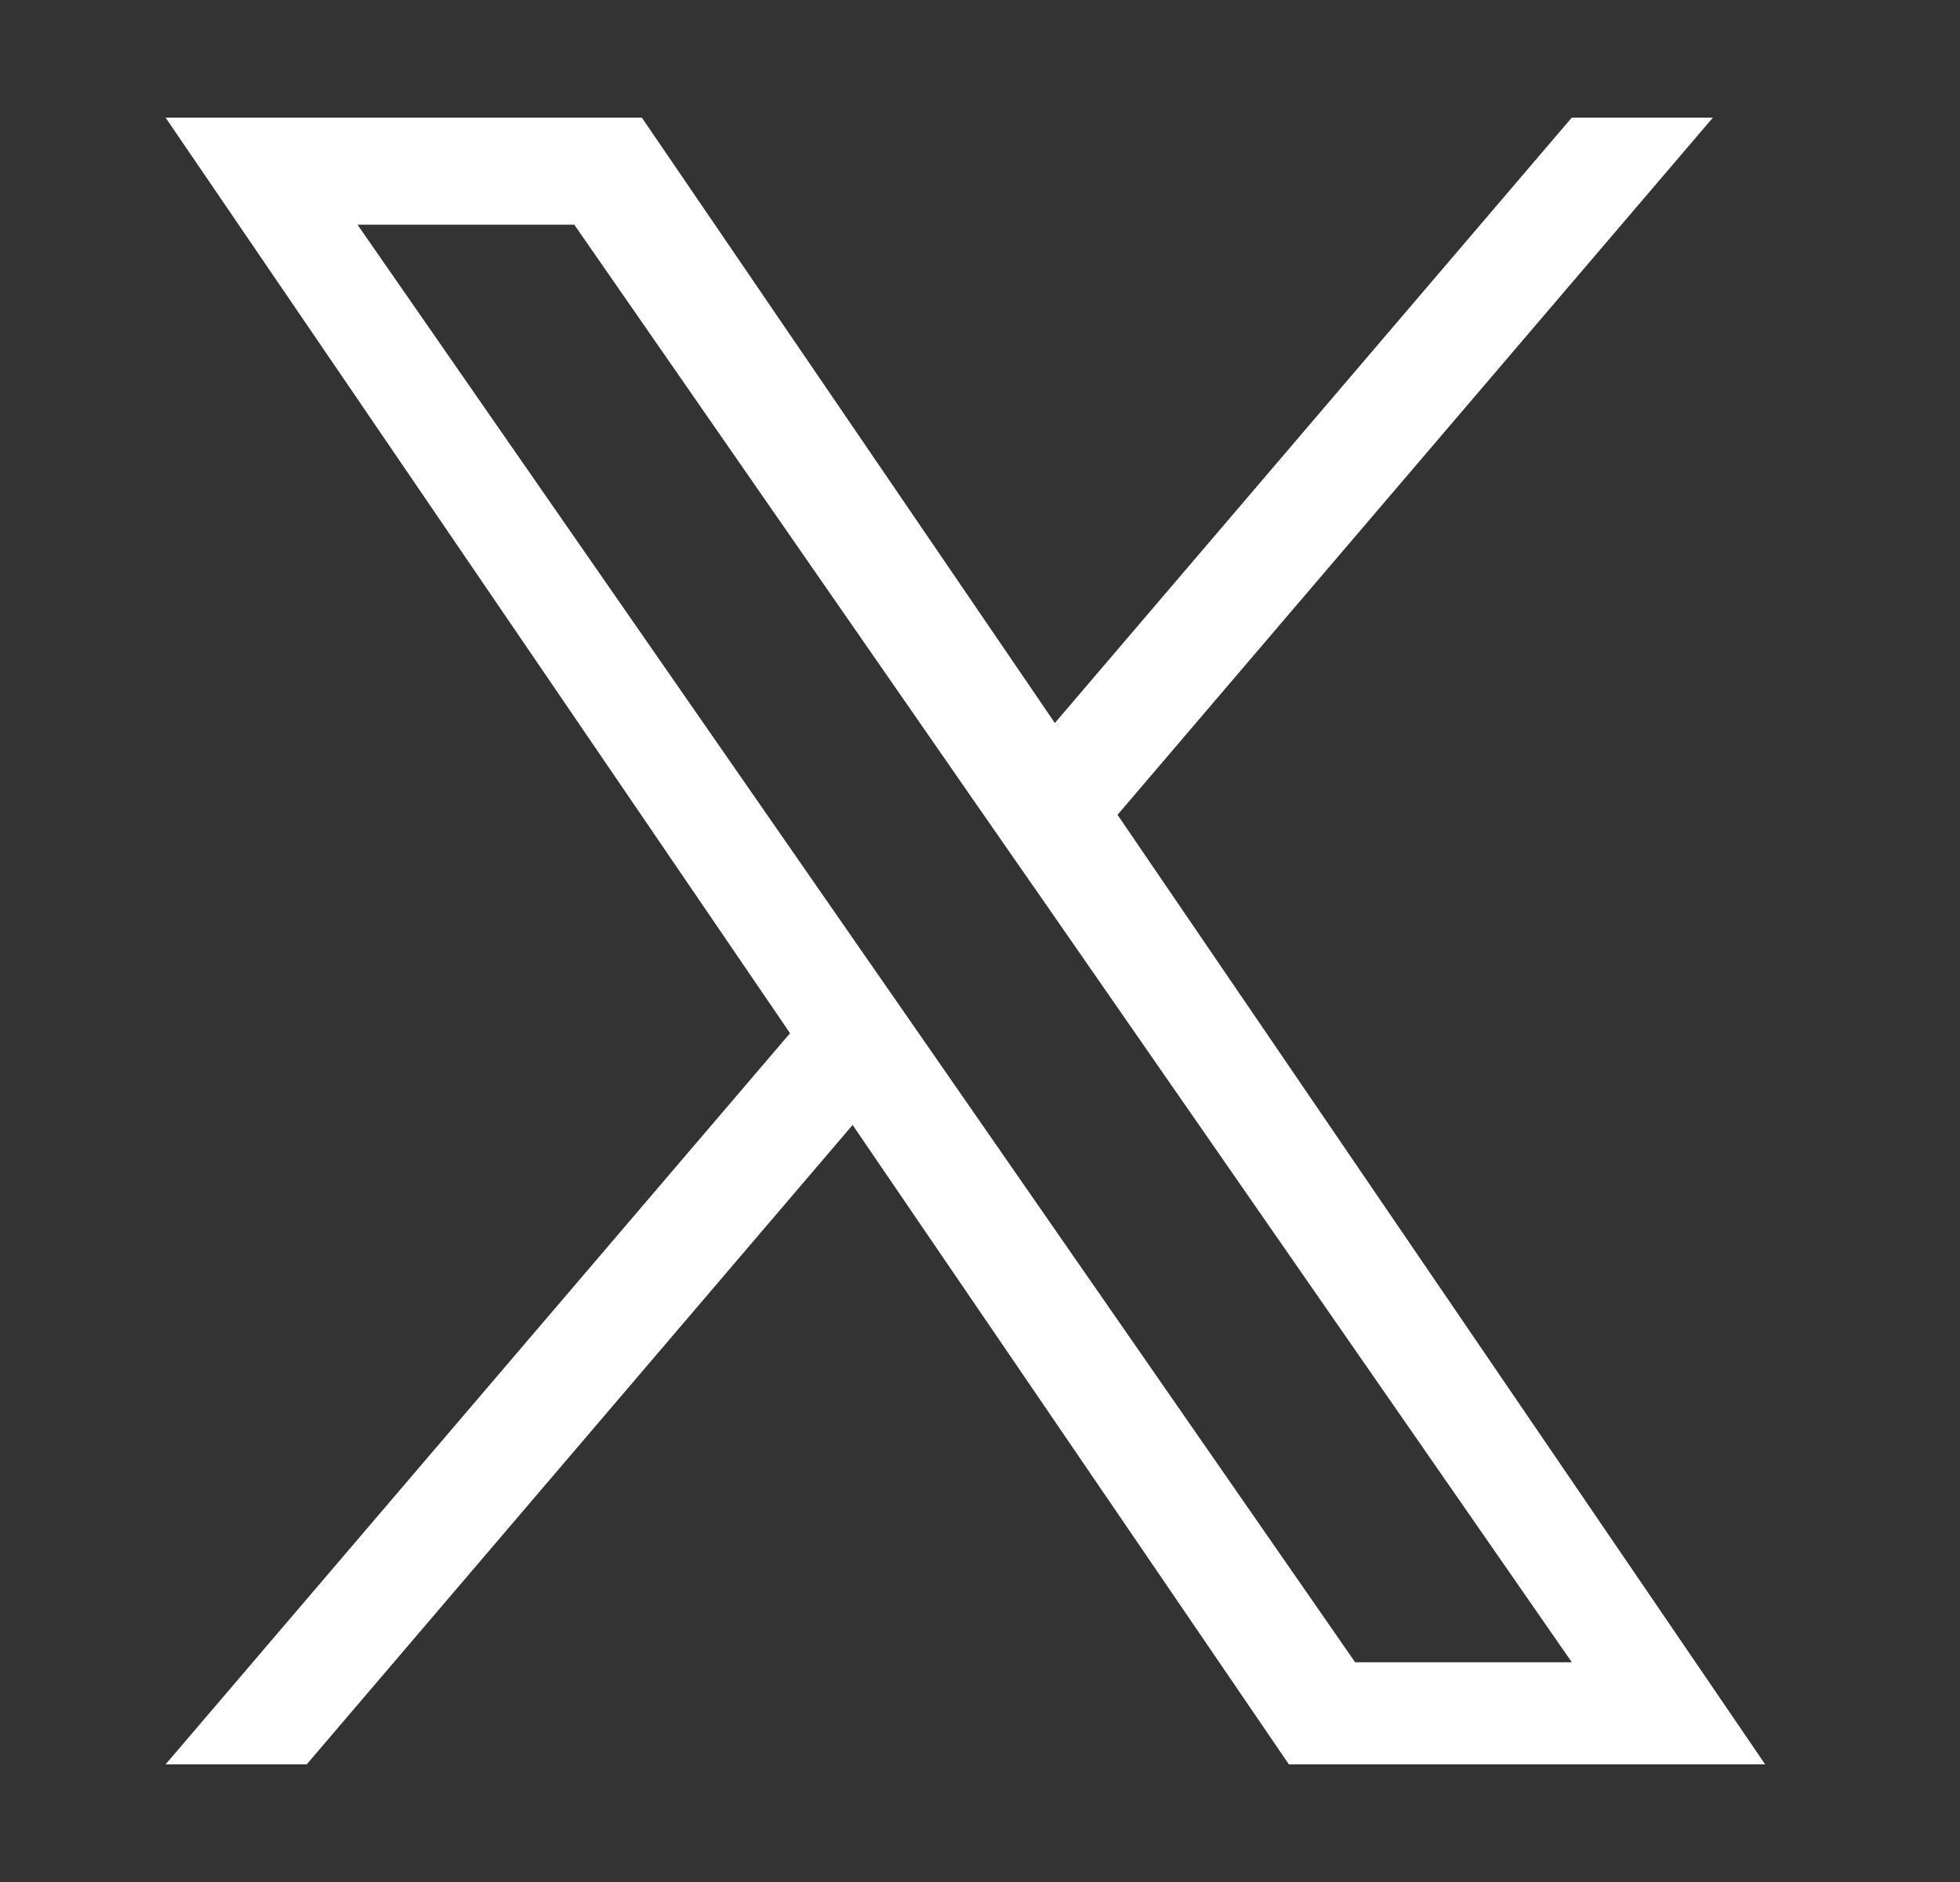 <svg width="25" height="24" fill="none" xmlns="http://www.w3.org/2000/svg"><rect width="100%" height="100%" fill="#333333" stroke="none"/><g id="pajamas:twitter"><path id="Vector" d="M14.253 10.392 21.848 1.5h-1.8l-6.593 7.72L8.187 1.5H2.112l7.965 11.676L2.112 22.5h1.8l6.963-8.154L16.44 22.5h6.075l-8.26-12.108Zm-2.464 2.886-.807-1.162L4.56 2.865h2.765l5.18 7.466.808 1.162 6.736 9.705h-2.764l-5.496-7.92Z" fill="#fff"/></g></svg>